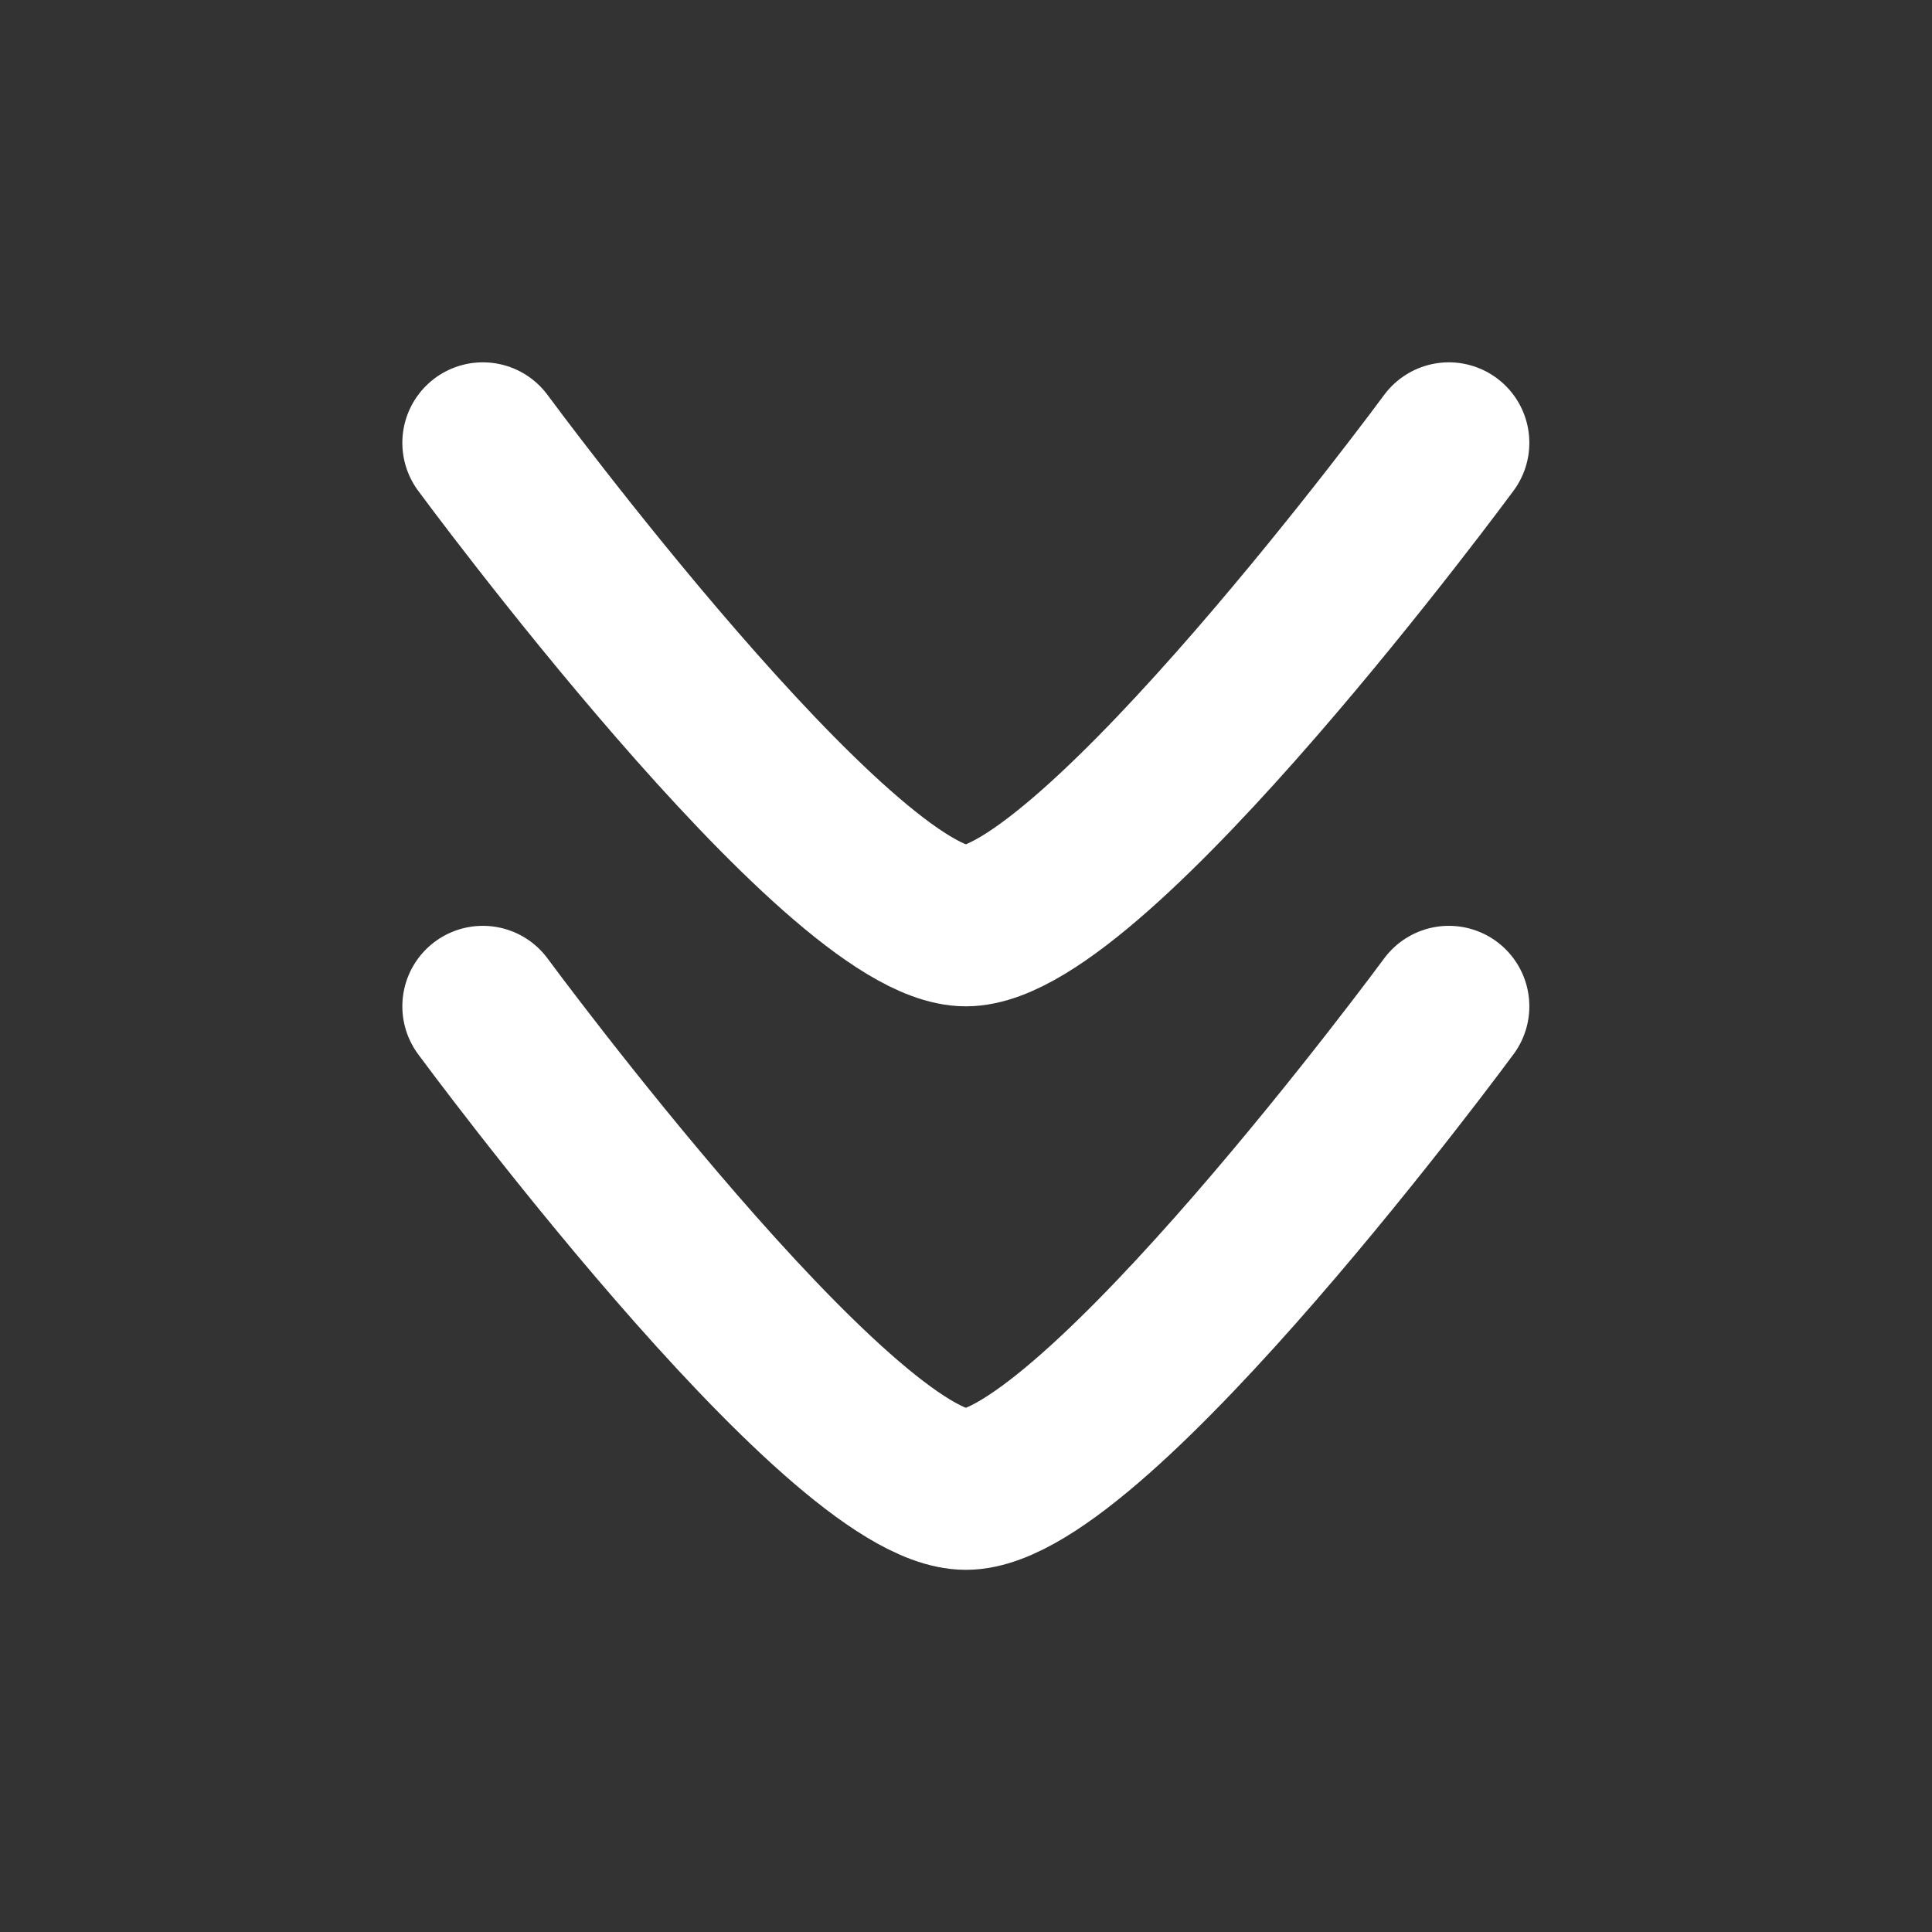 <svg width="24" height="24" viewBox="0 0 24 24" fill="none" xmlns="http://www.w3.org/2000/svg">
<rect x="0" y="0" width="24" height="24" fill="#333333" stroke="none"/>
<path d="M17.998 12.501C17.998 12.501 13.579 18.501 11.998 18.501C10.417 18.501 5.998 12.501 5.998 12.501" stroke="white" stroke-width="2" stroke-linecap="round" stroke-linejoin="round"/>
<path d="M17.998 5.501C17.998 5.501 13.579 11.501 11.998 11.501C10.417 11.501 5.998 5.501 5.998 5.501" stroke="white" stroke-width="2" stroke-linecap="round" stroke-linejoin="round"/>
</svg>
